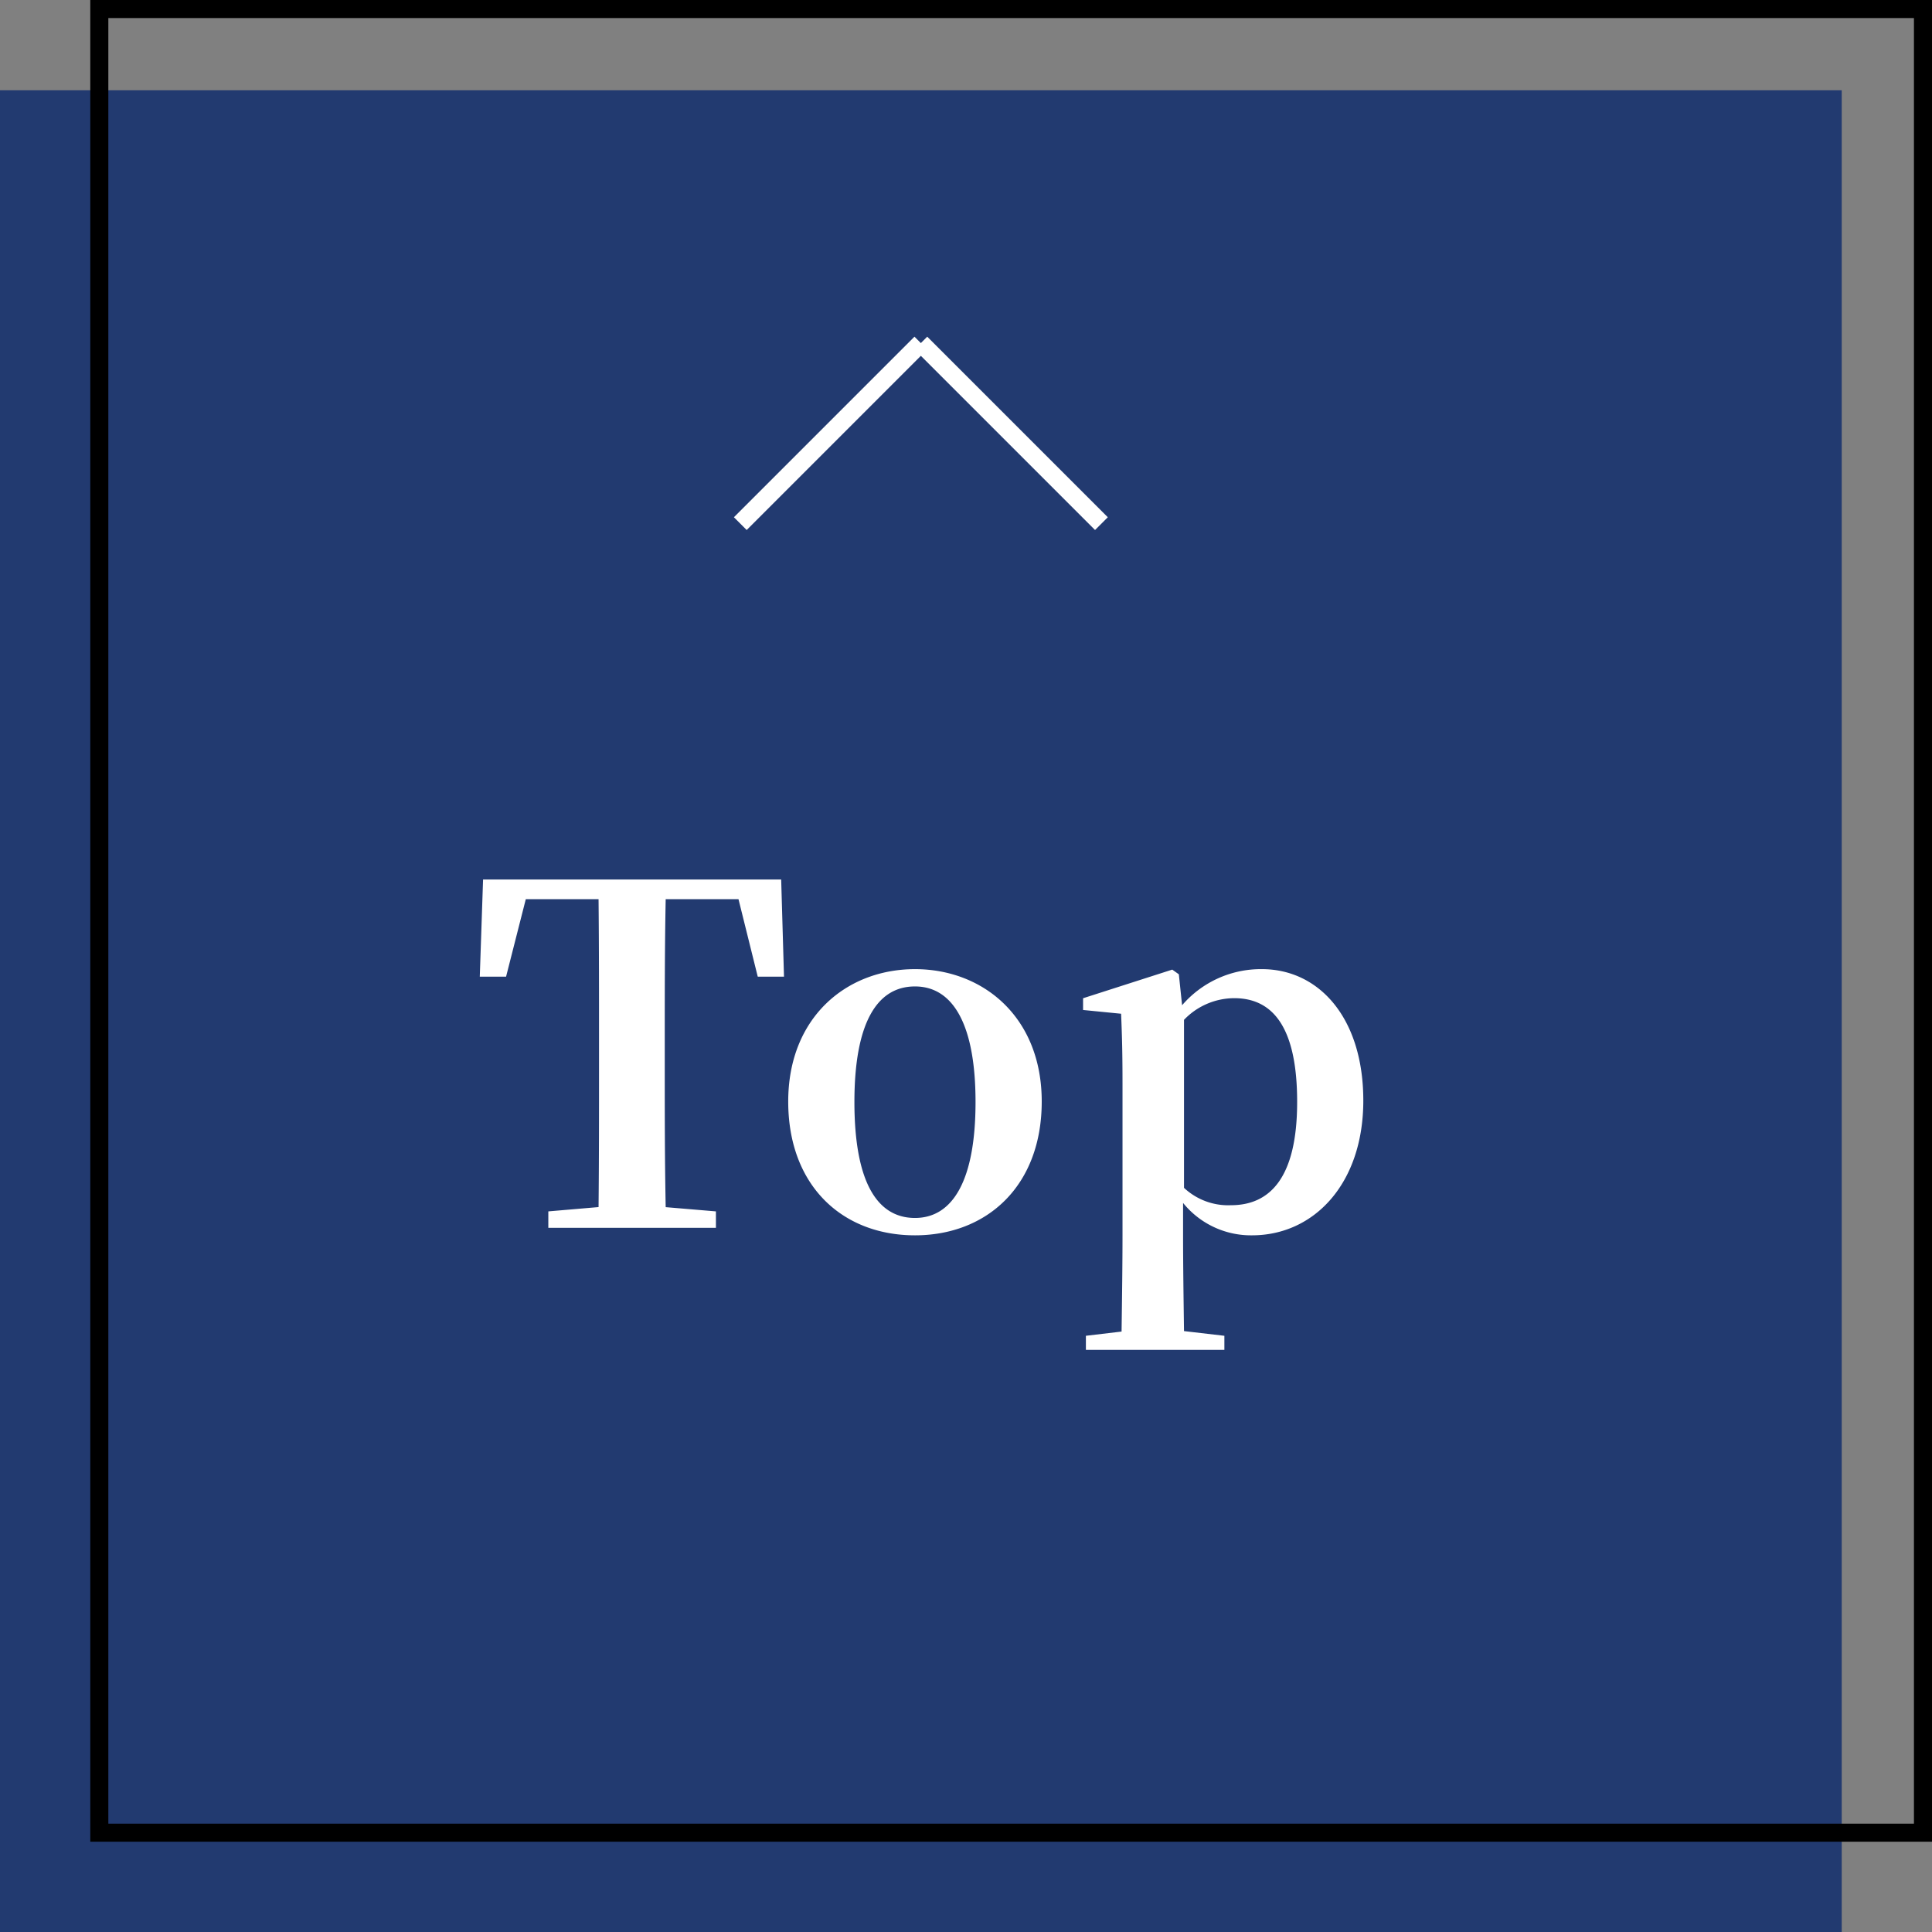 <svg id="btn_to_top" xmlns="http://www.w3.org/2000/svg" width="107" height="107" viewBox="0 0 107 107">
  <rect x="0" y="0" width="107" height="107" fill="#808080" stroke="none"/>
  <rect id="長方形_27" data-name="長方形 27" width="102" height="102" transform="translate(0 5)" fill="#223a70"/>
  <g id="長方形_28" data-name="長方形 28" transform="translate(5)" fill="none" stroke="#000" stroke-width="1">
    <rect width="102" height="102" stroke="none"/>
    <rect x="0.5" y="0.5" width="101" height="101" fill="none"/>
  </g>
  <path id="パス_26" data-name="パス 26" d="M14.9-18.2l1.066,4.29H17.42l-.156-5.382H.754L.572-13.91H2.028L3.12-18.2H7.15c.026,2.626.026,5.3.026,7.93V-9c0,2.652,0,5.278-.026,7.852L4.368-.91V0H13.65V-.91l-2.782-.234C10.816-3.77,10.816-6.4,10.816-9V-10.27c0-2.678,0-5.33.052-7.93ZM24.674.416c3.978,0,7.02-2.73,7.02-7.41s-3.25-7.332-7.02-7.332c-3.8,0-7.02,2.678-7.02,7.332S20.644.416,24.674.416Zm0-.962c-2.158,0-3.354-2.106-3.354-6.422,0-4.29,1.2-6.4,3.354-6.4,2.106,0,3.354,2.106,3.354,6.4C28.028-2.652,26.78-.546,24.674-.546Zm14.9-10.972a3.863,3.863,0,0,1,2.782-1.2c2.158,0,3.484,1.638,3.484,5.746,0,4.238-1.534,5.72-3.666,5.72a3.573,3.573,0,0,1-2.6-.962Zm-.286-2.522-.364-.26-4.94,1.586v.65l2.106.208c.052,1.248.078,2.21.078,3.9V.416c0,1.586-.026,3.458-.052,5.33l-1.976.234v.78h7.67V5.98l-2.236-.26c-.026-1.872-.052-3.744-.052-5.3V-1.378A4.834,4.834,0,0,0,43.342.416c3.432,0,6.162-2.86,6.162-7.462s-2.47-7.28-5.616-7.28a5.752,5.752,0,0,0-4.42,2Z" transform="translate(26 68)" fill="#fff"/>
  <g id="矢印" transform="translate(41 29) rotate(-90)">
    <line id="線_4" data-name="線 4" y1="10" x2="10" transform="translate(0 10)" fill="none" stroke="#fff" stroke-width="1"/>
    <line id="線_5" data-name="線 5" x2="10" y2="10" transform="translate(0)" fill="none" stroke="#fff" stroke-width="1"/>
  </g>
</svg>
